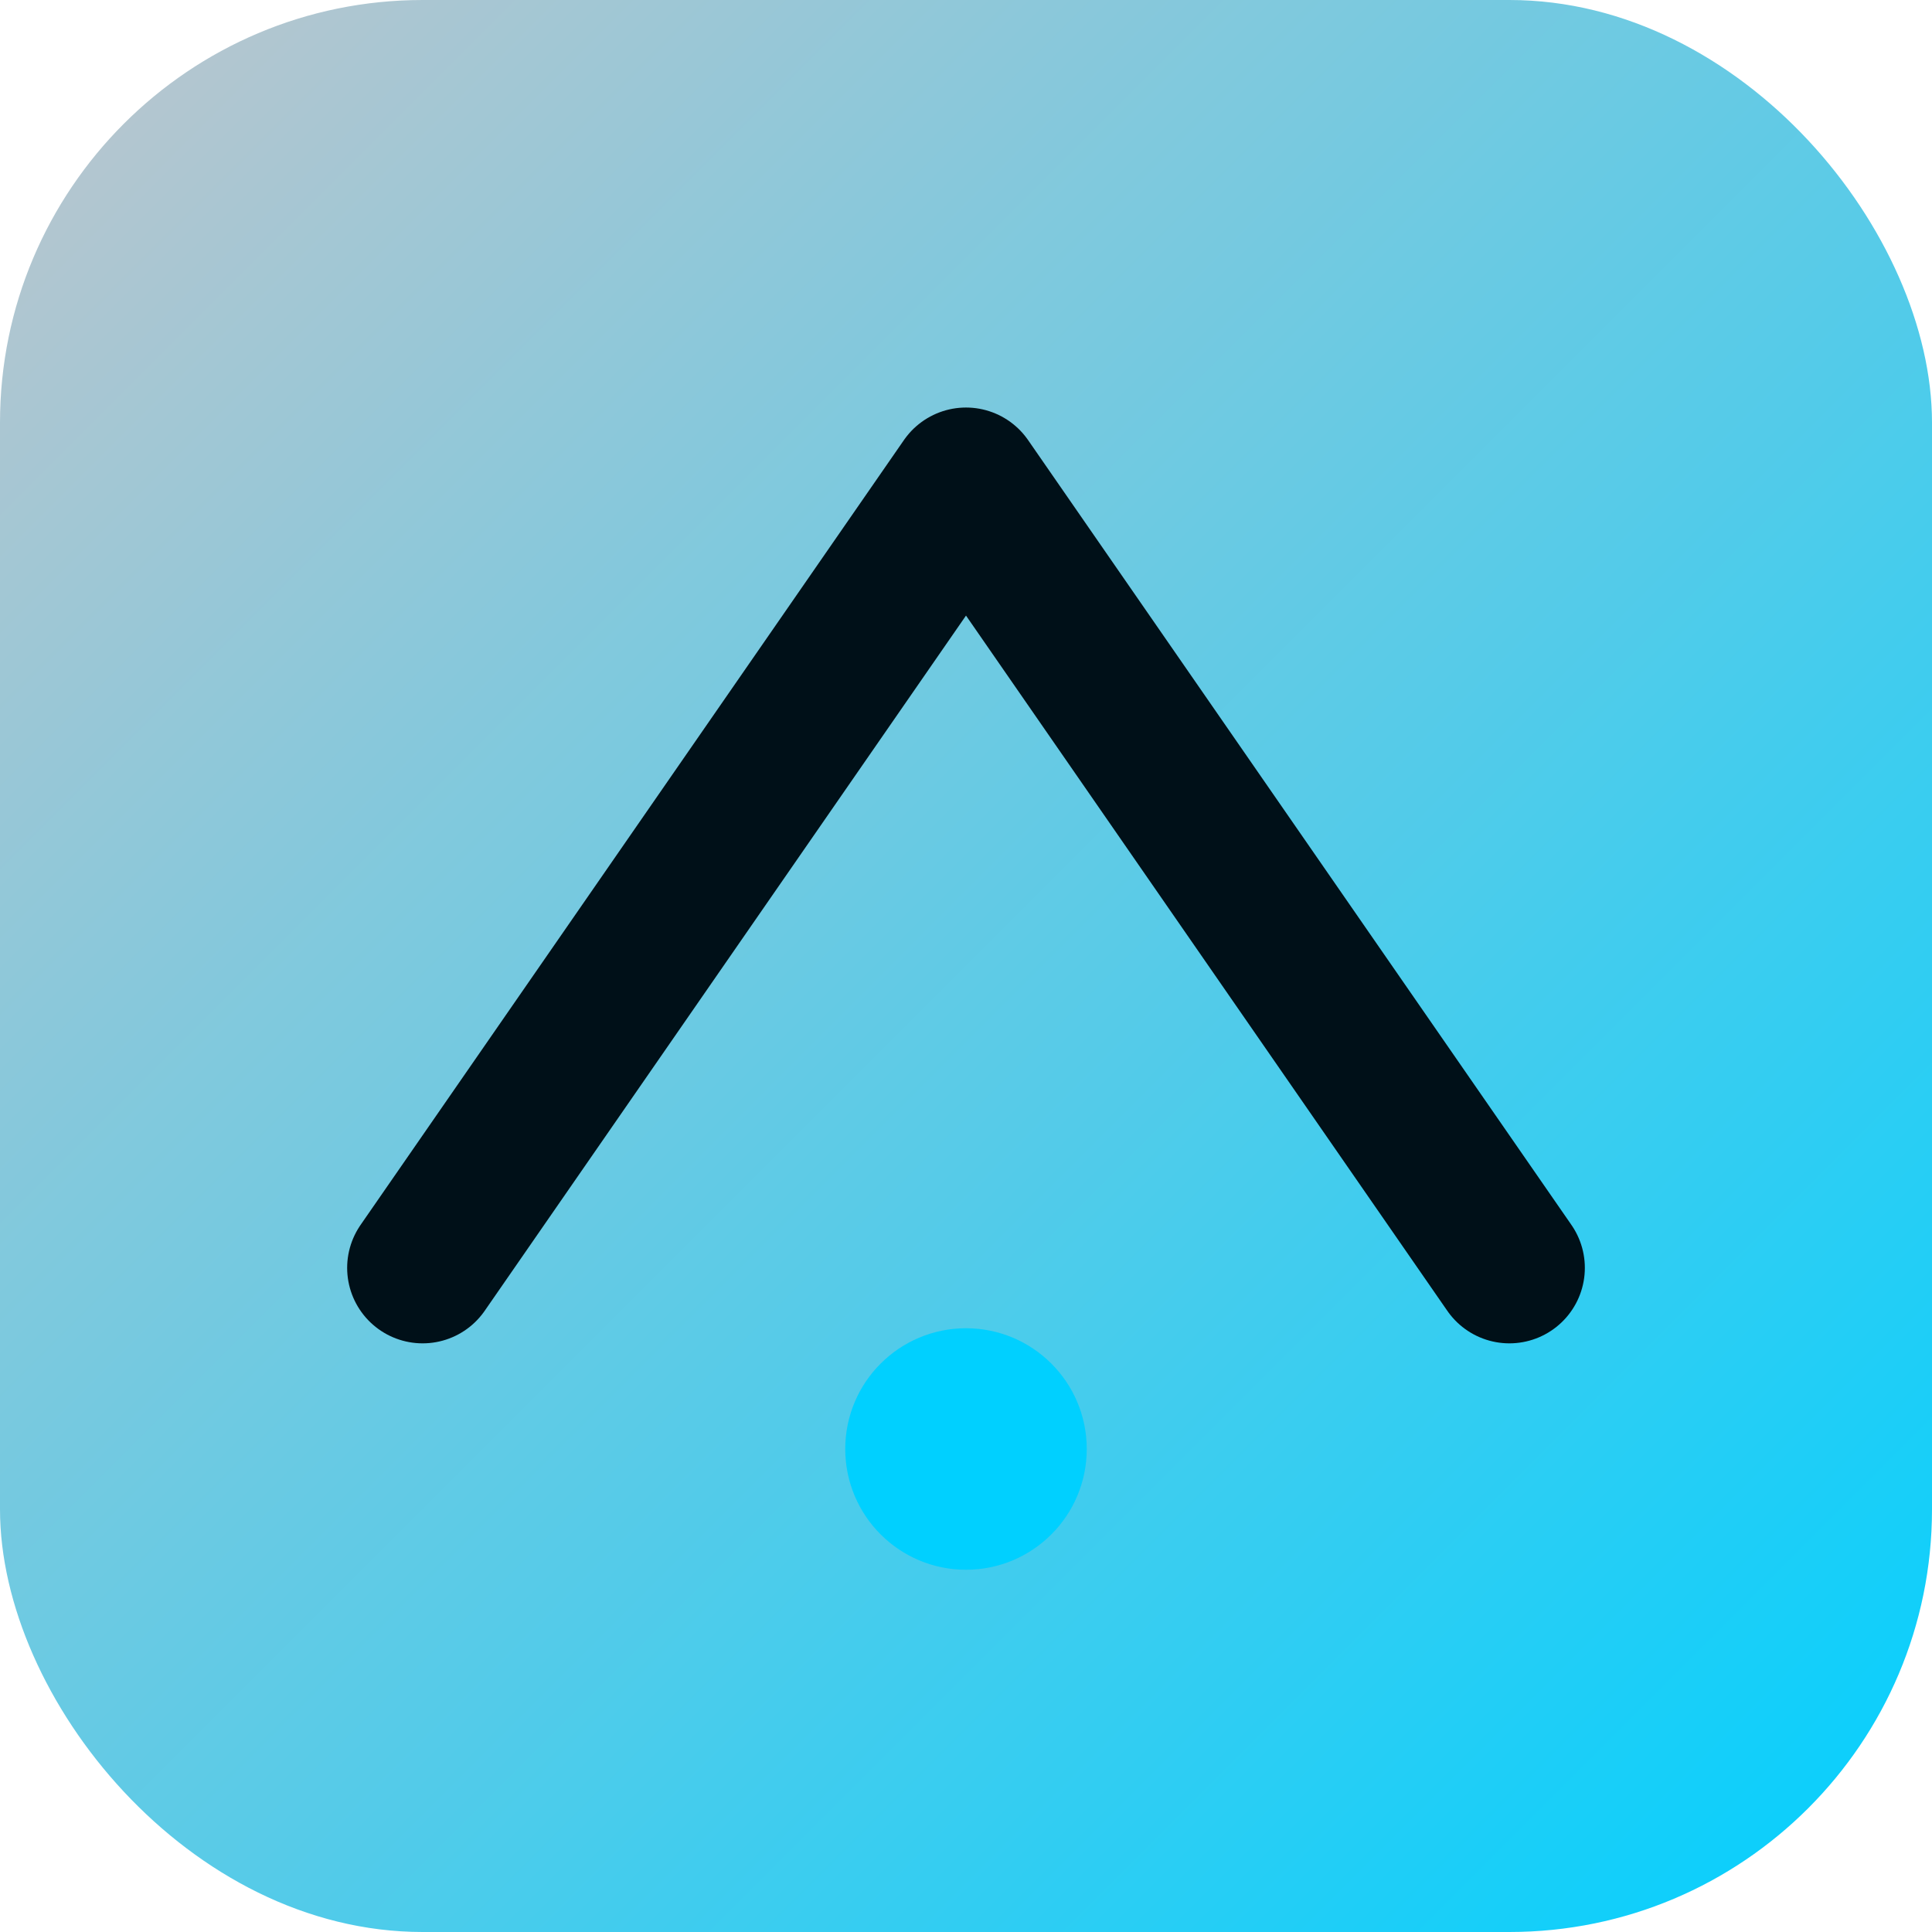 <svg xmlns="http://www.w3.org/2000/svg" viewBox="0 0 64 64"><defs><linearGradient id="a" x1="0" x2="1" y1="0" y2="1"><stop offset="0" stop-color="#c0c5cc"/><stop offset="1" stop-color="#00d0ff"/></linearGradient></defs><rect width="64" height="64" fill="url(#a)" rx="14"/><path fill="none" stroke="#001018" stroke-linecap="round" stroke-linejoin="round" stroke-width="5" d="m14 42 18-26 18 26"/><circle cx="32" cy="48" r="4" fill="#00d0ff"/></svg>